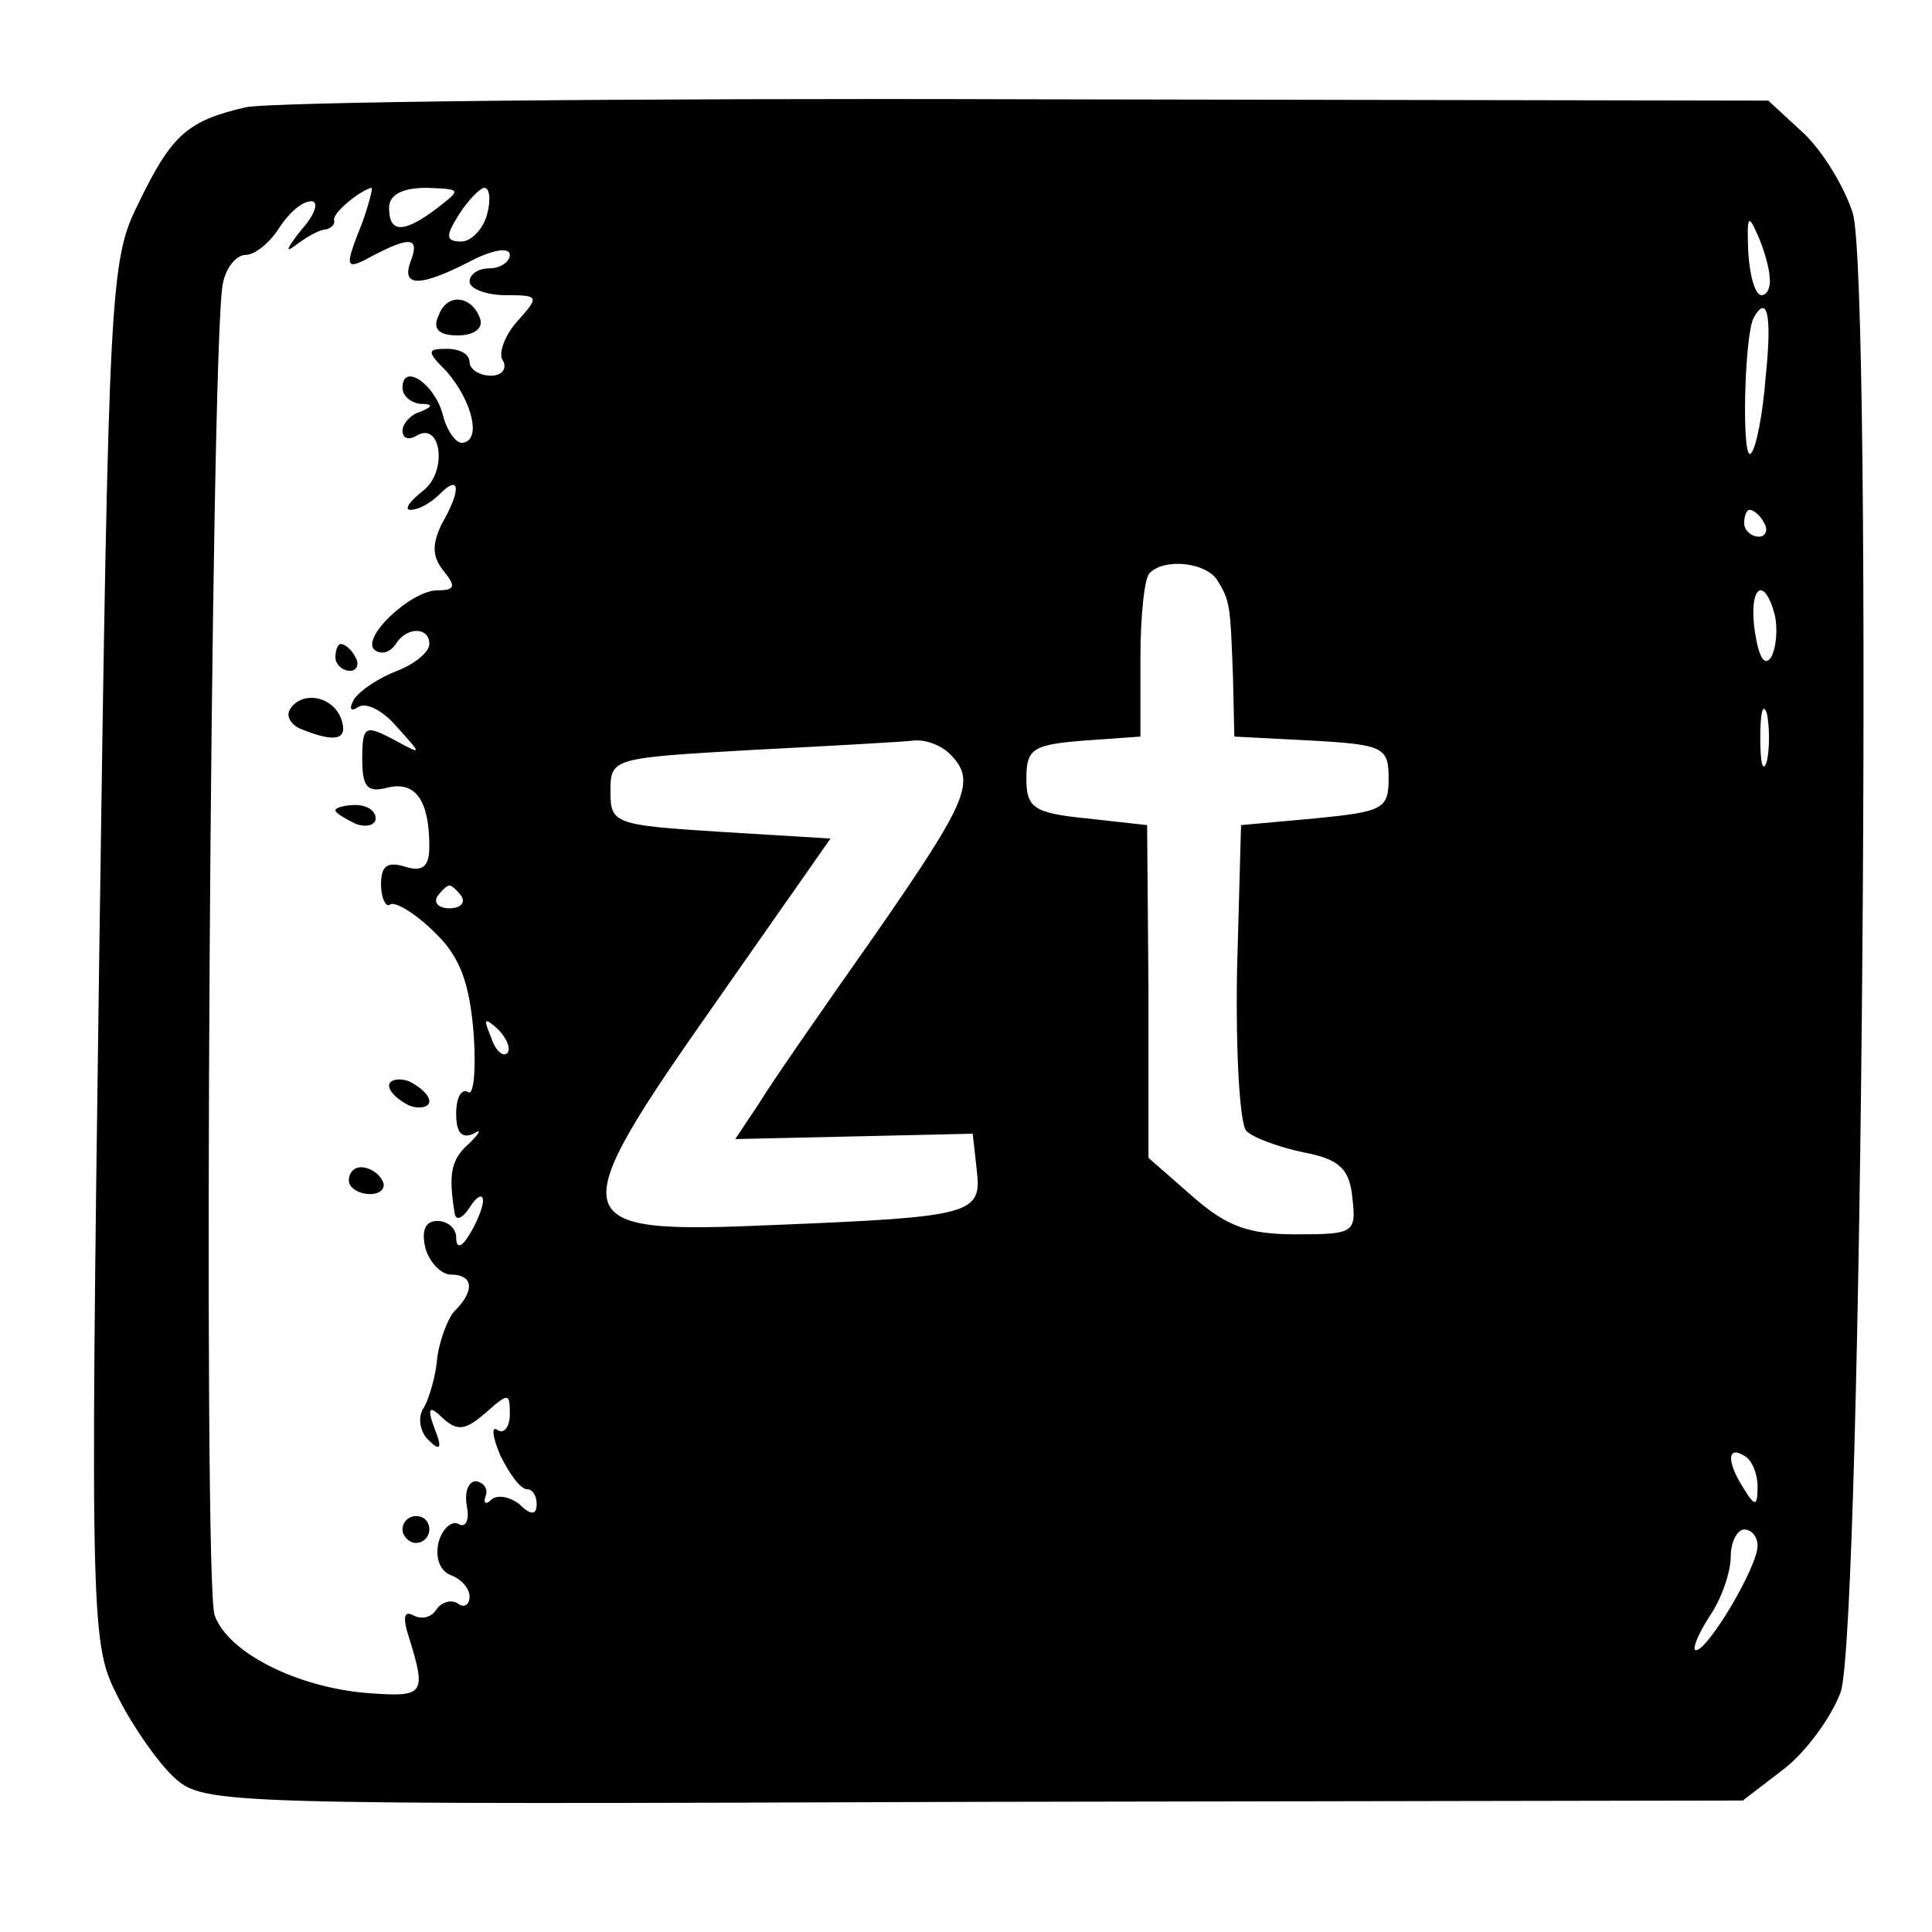 <?xml version="1.0" standalone="no"?>
<!DOCTYPE svg PUBLIC "-//W3C//DTD SVG 20010904//EN"
 "http://www.w3.org/TR/2001/REC-SVG-20010904/DTD/svg10.dtd">
<svg version="1.0" xmlns="http://www.w3.org/2000/svg"
 width="144pt" height="144pt" viewBox="0 0 144 144"
 preserveAspectRatio="xMidYMid meet">
<g transform="translate(0,144) scale(0.1,-0.1)"
fill="#000000" stroke="none">
<path d="M183 1360 c-43 -10 -55 -20 -80 -72 -21 -42 -22 -61 -29 -558 -7
-506 -6 -516 14 -555 11 -22 30 -49 42 -60 22 -20 35 -20 595 -18 l574 1 30
23 c17 13 36 39 43 58 16 49 24 1051 9 1102 -6 19 -22 46 -37 60 l-26 24 -551
1 c-304 1 -567 -2 -584 -6z m87 -86 c-14 -35 -13 -36 9 -24 27 14 34 13 27 -5
-7 -19 7 -19 44 0 17 9 30 11 30 5 0 -5 -7 -10 -15 -10 -8 0 -15 -4 -15 -10 0
-5 12 -10 27 -10 25 0 25 -1 9 -19 -10 -11 -15 -25 -11 -30 3 -6 -1 -11 -9
-11 -9 0 -16 5 -16 10 0 6 -7 10 -17 10 -15 0 -15 -2 0 -17 19 -22 26 -51 12
-53 -5 -1 -12 9 -15 21 -6 23 -30 39 -30 20 0 -6 6 -11 13 -12 10 0 10 -2 0
-6 -7 -2 -13 -9 -13 -14 0 -6 5 -7 10 -4 19 12 24 -27 5 -41 -10 -8 -14 -14
-9 -14 6 0 15 5 22 12 15 15 16 3 1 -23 -7 -15 -7 -24 2 -35 9 -11 8 -14 -5
-14 -20 0 -59 -37 -46 -45 5 -3 11 -1 15 5 8 13 25 13 25 0 0 -6 -11 -15 -24
-20 -13 -5 -27 -14 -32 -21 -4 -7 -3 -10 3 -6 6 4 19 -3 29 -15 19 -21 19 -21
-3 -9 -21 11 -23 10 -23 -15 0 -21 4 -25 19 -21 21 5 31 -10 31 -44 0 -15 -5
-19 -18 -15 -13 4 -18 1 -18 -13 0 -11 4 -18 7 -15 4 2 19 -7 33 -21 19 -18
26 -38 29 -75 2 -27 0 -47 -4 -44 -5 3 -9 -4 -9 -16 0 -14 4 -19 13 -15 6 4 5
1 -3 -7 -14 -12 -16 -23 -11 -53 1 -5 6 -3 11 5 5 8 10 11 10 5 0 -5 -5 -17
-10 -25 -6 -10 -10 -11 -10 -2 0 6 -6 12 -14 12 -9 0 -12 -7 -9 -20 3 -11 12
-20 19 -20 17 0 18 -12 3 -27 -5 -5 -11 -21 -13 -34 -1 -14 -6 -31 -10 -38 -5
-7 -3 -18 3 -24 9 -9 11 -7 5 8 -6 16 -4 18 6 8 11 -10 17 -9 32 4 17 15 18
15 18 -1 0 -9 -4 -15 -9 -12 -5 4 -4 -5 2 -19 7 -14 15 -25 20 -25 4 0 7 -5 7
-11 0 -8 -4 -9 -13 0 -8 6 -17 7 -21 3 -4 -4 -6 -2 -4 3 2 6 -2 10 -7 11 -6 0
-9 -8 -7 -19 2 -10 -1 -16 -6 -13 -5 3 -12 -3 -15 -13 -3 -12 1 -22 9 -25 8
-3 14 -10 14 -16 0 -6 -4 -9 -9 -5 -5 3 -12 1 -16 -5 -4 -6 -11 -7 -17 -4 -7
4 -8 -2 -3 -17 13 -42 11 -44 -30 -41 -53 4 -105 30 -115 58 -9 23 -3 947 6
992 2 12 10 22 17 22 7 0 18 9 25 20 7 11 17 20 24 20 6 0 3 -10 -8 -22 -10
-13 -12 -17 -4 -11 8 6 18 12 23 12 4 1 7 4 6 7 -1 6 21 23 28 24 1 0 -2 -12
-7 -26z m56 11 c-25 -19 -36 -19 -36 0 0 10 10 15 28 15 26 -1 26 -1 8 -15z
m37 -5 c-3 -11 -12 -20 -19 -20 -12 0 -12 4 -2 20 7 11 16 20 19 20 4 0 5 -9
2 -20z m956 -47 c1 -7 -2 -13 -6 -13 -5 0 -9 15 -10 33 -1 26 0 28 7 12 5 -11
9 -26 9 -32z m-3 -74 c-2 -27 -7 -53 -11 -57 -7 -7 -5 87 2 101 10 18 14 3 9
-44z m-1 -109 c3 -5 1 -10 -4 -10 -6 0 -11 5 -11 10 0 6 2 10 4 10 3 0 8 -4
11 -10z m-408 -42 c10 -16 10 -19 12 -73 l1 -44 58 -3 c53 -3 57 -5 57 -28 0
-23 -4 -25 -55 -30 l-55 -5 -3 -109 c-1 -60 2 -114 7 -119 5 -5 24 -12 43 -16
26 -5 34 -12 36 -34 3 -26 1 -27 -42 -27 -36 0 -52 6 -78 29 l-32 28 0 124 -1
124 -45 5 c-40 4 -45 8 -45 30 0 22 5 25 43 28 l42 3 0 58 c0 32 3 61 7 64 11
11 41 8 50 -5z m416 -27 c2 -10 1 -24 -3 -31 -5 -7 -9 0 -12 19 -5 34 7 43 15
12z m-6 -108 c-3 -10 -5 -2 -5 17 0 19 2 27 5 18 2 -10 2 -26 0 -35z m-609 5
c20 -20 14 -34 -56 -135 -38 -54 -77 -110 -86 -125 l-18 -27 89 2 88 2 3 -27
c4 -33 -3 -35 -150 -41 -159 -7 -161 0 -43 168 l84 120 -82 5 c-79 5 -82 6
-82 30 0 25 1 25 105 31 58 3 112 6 121 7 8 1 20 -3 27 -10z m-364 -106 c3 -5
-1 -9 -9 -9 -8 0 -12 4 -9 9 3 4 7 8 9 8 2 0 6 -4 9 -8z m34 -117 c-3 -3 -9 2
-12 12 -6 14 -5 15 5 6 7 -7 10 -15 7 -18z m932 -323 c0 -15 -2 -15 -10 -2
-13 20 -13 33 0 25 6 -3 10 -14 10 -23z m0 -44 c0 -16 -37 -78 -46 -78 -3 0 1
11 10 25 9 13 16 33 16 45 0 11 5 20 10 20 6 0 10 -6 10 -12z"/>
<path d="M327 1205 c-5 -10 0 -15 14 -15 12 0 19 5 17 12 -6 18 -25 20 -31 3z"/>
<path d="M250 950 c0 -5 5 -10 11 -10 5 0 7 5 4 10 -3 6 -8 10 -11 10 -2 0 -4
-4 -4 -10z"/>
<path d="M216 911 c-3 -5 1 -12 10 -15 25 -10 34 -7 28 9 -7 17 -30 20 -38 6z"/>
<path d="M250 836 c0 -2 7 -6 15 -10 8 -3 15 -1 15 4 0 6 -7 10 -15 10 -8 0
-15 -2 -15 -4z"/>
<path d="M290 631 c0 -5 7 -11 15 -15 8 -3 15 -1 15 3 0 5 -7 11 -15 15 -8 3
-15 1 -15 -3z"/>
<path d="M260 560 c0 -5 7 -10 16 -10 8 0 12 5 9 10 -3 6 -10 10 -16 10 -5 0
-9 -4 -9 -10z"/>
<path d="M300 300 c0 -5 5 -10 10 -10 6 0 10 5 10 10 0 6 -4 10 -10 10 -5 0
-10 -4 -10 -10z"/>
</g>
</svg>
